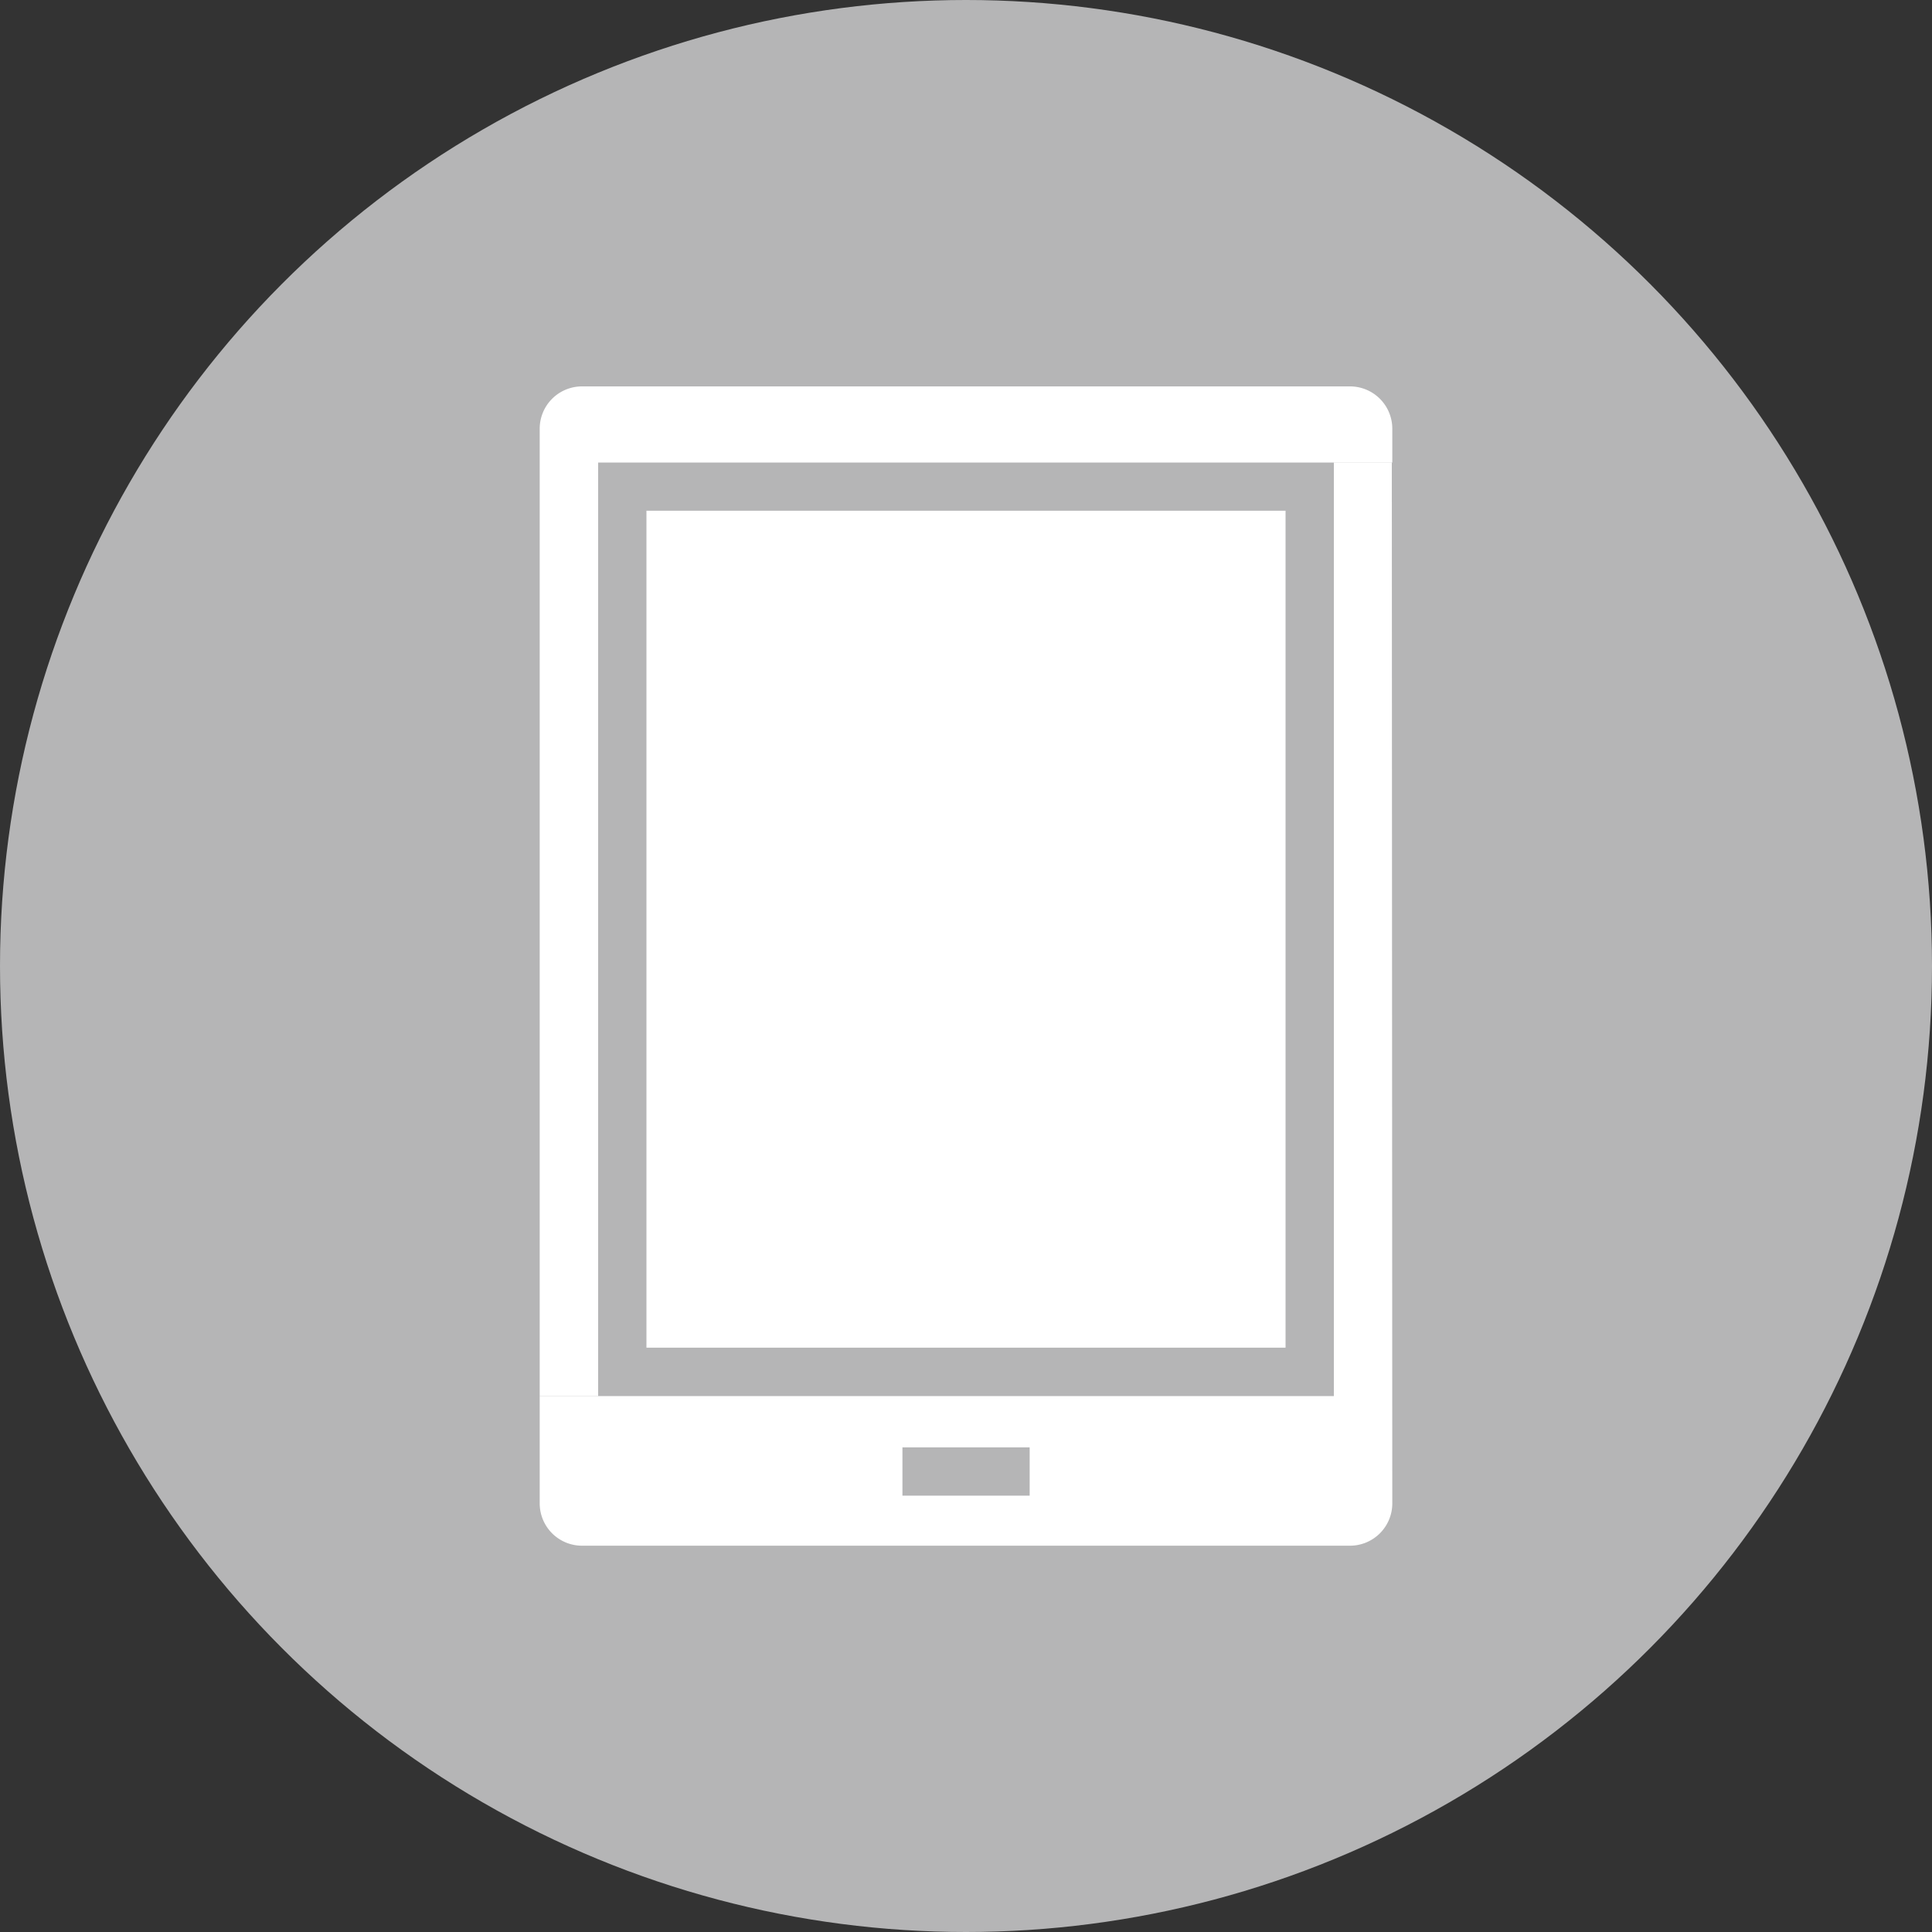 <svg id="レイヤー_1" data-name="レイヤー 1" xmlns="http://www.w3.org/2000/svg" viewBox="0 0 200 200"><rect x="0" y="0" width="200" height="200" fill="#333333" stroke="none"/><defs><style>.cls-1{fill:#b5b5b6}.cls-2{fill:#fff}</style></defs><circle class="cls-1" cx="100" cy="100" r="100"/><path class="cls-2" d="M144.13 155.63a4.38 4.38 0 01-4.37 4.38H60.24a4.38 4.38 0 01-4.37-4.38v-11.11h82.21V47.87h6z"/><path class="cls-2" d="M61.92 47.87v96.65h-6.05V44.37A4.38 4.38 0 0160.24 40h79.52a4.38 4.38 0 014.37 4.38v3.5H61.92z"/><path class="cls-2" d="M66.92 52.87h66.16v86.64H66.92z"/><path class="cls-1" d="M93.42 149.83h13.17v5H93.42z"/></svg>